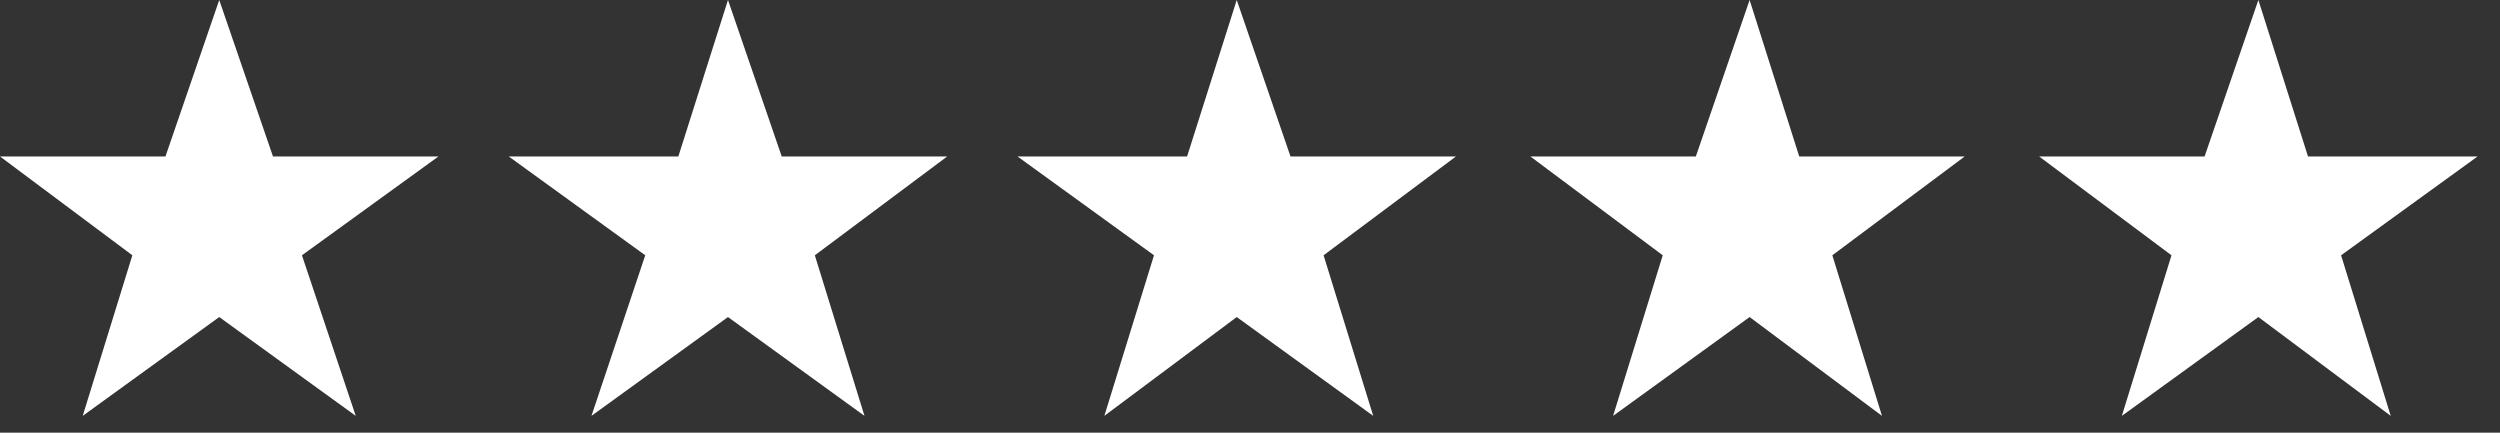 <svg width="104" height="18" viewBox="0 0 104 18" fill="none" xmlns="http://www.w3.org/2000/svg">
<rect x="0" y="0" width="104" height="18" fill="#333333" stroke="none"/>
<g clip-path="url(#clip0)">
<path d="M9.12 0L11.356 6.509H18.239L12.561 10.62L14.798 17.3L9.12 13.189L3.441 17.3L5.506 10.62L0 6.509H6.883L9.12 0Z" fill="white"/>
<path d="M30.284 0L32.52 6.509H39.403L33.897 10.62L35.962 17.3L30.284 13.189L24.605 17.3L26.842 10.62L21.164 6.509H28.219L30.284 0Z" fill="white"/>
<path d="M51.448 0L53.685 6.509H60.567L55.061 10.62L57.126 17.3L51.448 13.189L45.941 17.3L48.006 10.62L42.328 6.509H49.383L51.448 0Z" fill="white"/>
<path d="M72.784 0L74.848 6.509H81.731L76.225 10.62L78.29 17.3L72.784 13.189L67.105 17.3L69.17 10.62L63.664 6.509H70.547L72.784 0Z" fill="white"/>
<path d="M93.948 0L96.013 6.509H103.067L97.389 10.62L99.454 17.3L93.948 13.189L88.269 17.3L90.334 10.62L84.828 6.509H91.711L93.948 0Z" fill="white"/>
</g>
<defs>
<clipPath id="clip0">
<rect width="103.068" height="17.3" fill="white"/>
</clipPath>
</defs>
</svg>
